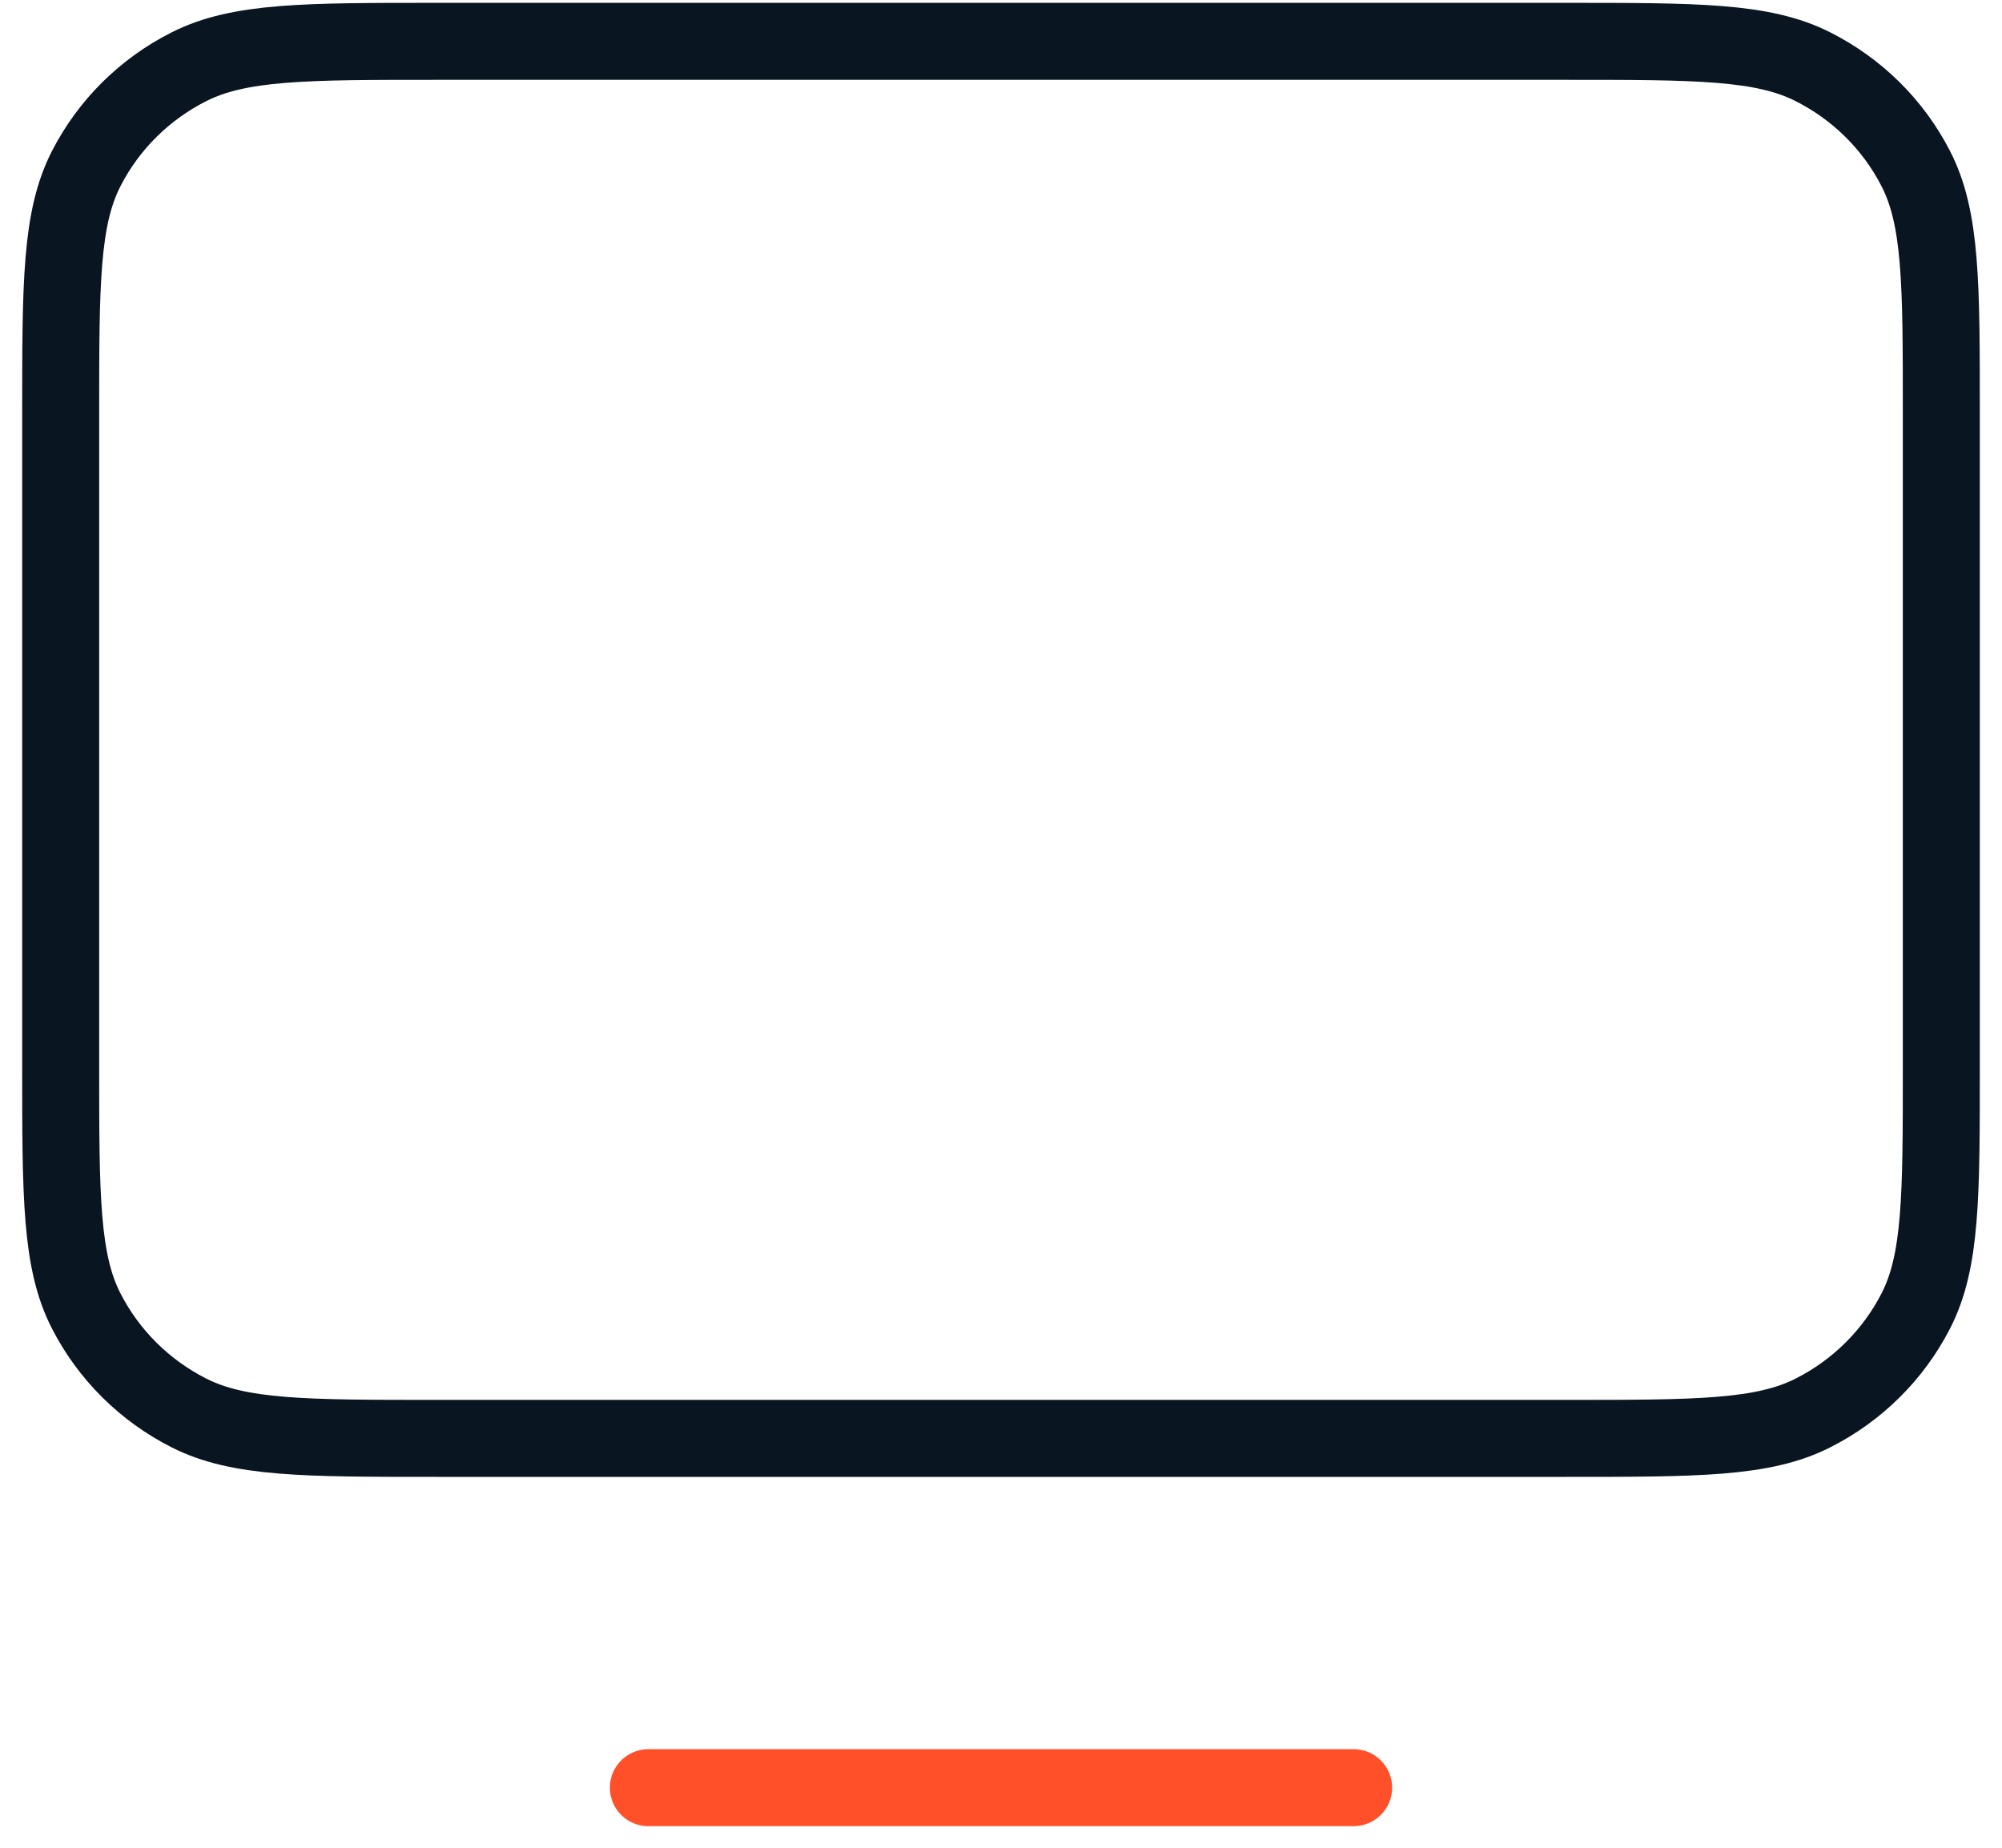 <?xml version="1.0" encoding="UTF-8"?> <svg xmlns="http://www.w3.org/2000/svg" width="65" height="60" viewBox="0 0 65 60" fill="none"> <g clip-path="url(#clip0_7653_13032)"> <path d="M1.97 34.61V13.439C1.97 9.205 1.97 7.088 2.802 5.47C3.534 4.045 4.698 2.892 6.137 2.166C7.77 1.342 9.908 1.342 14.182 1.342H50.818C55.092 1.342 57.23 1.342 58.859 2.166C60.298 2.892 61.466 4.045 62.198 5.47C63.03 7.084 63.03 9.201 63.03 13.428V34.621C63.03 38.848 63.03 40.961 62.198 42.575C61.466 43.999 60.297 45.157 58.859 45.883C57.23 46.707 55.096 46.707 50.83 46.707H14.17C9.904 46.707 7.767 46.707 6.137 45.883C4.701 45.157 3.533 43.999 2.802 42.575C1.97 40.961 1.97 38.844 1.97 34.61Z" stroke="#091520" stroke-width="2.5" stroke-linecap="round" stroke-linejoin="round"></path> <path d="M43.949 58.049H21.051" stroke="#FF5029" stroke-width="2.5" stroke-linecap="round" stroke-linejoin="round"></path> </g> <defs> <clipPath id="clip0_7653_13032"> <rect width="65" height="60" fill="white"></rect> </clipPath> </defs> </svg> 